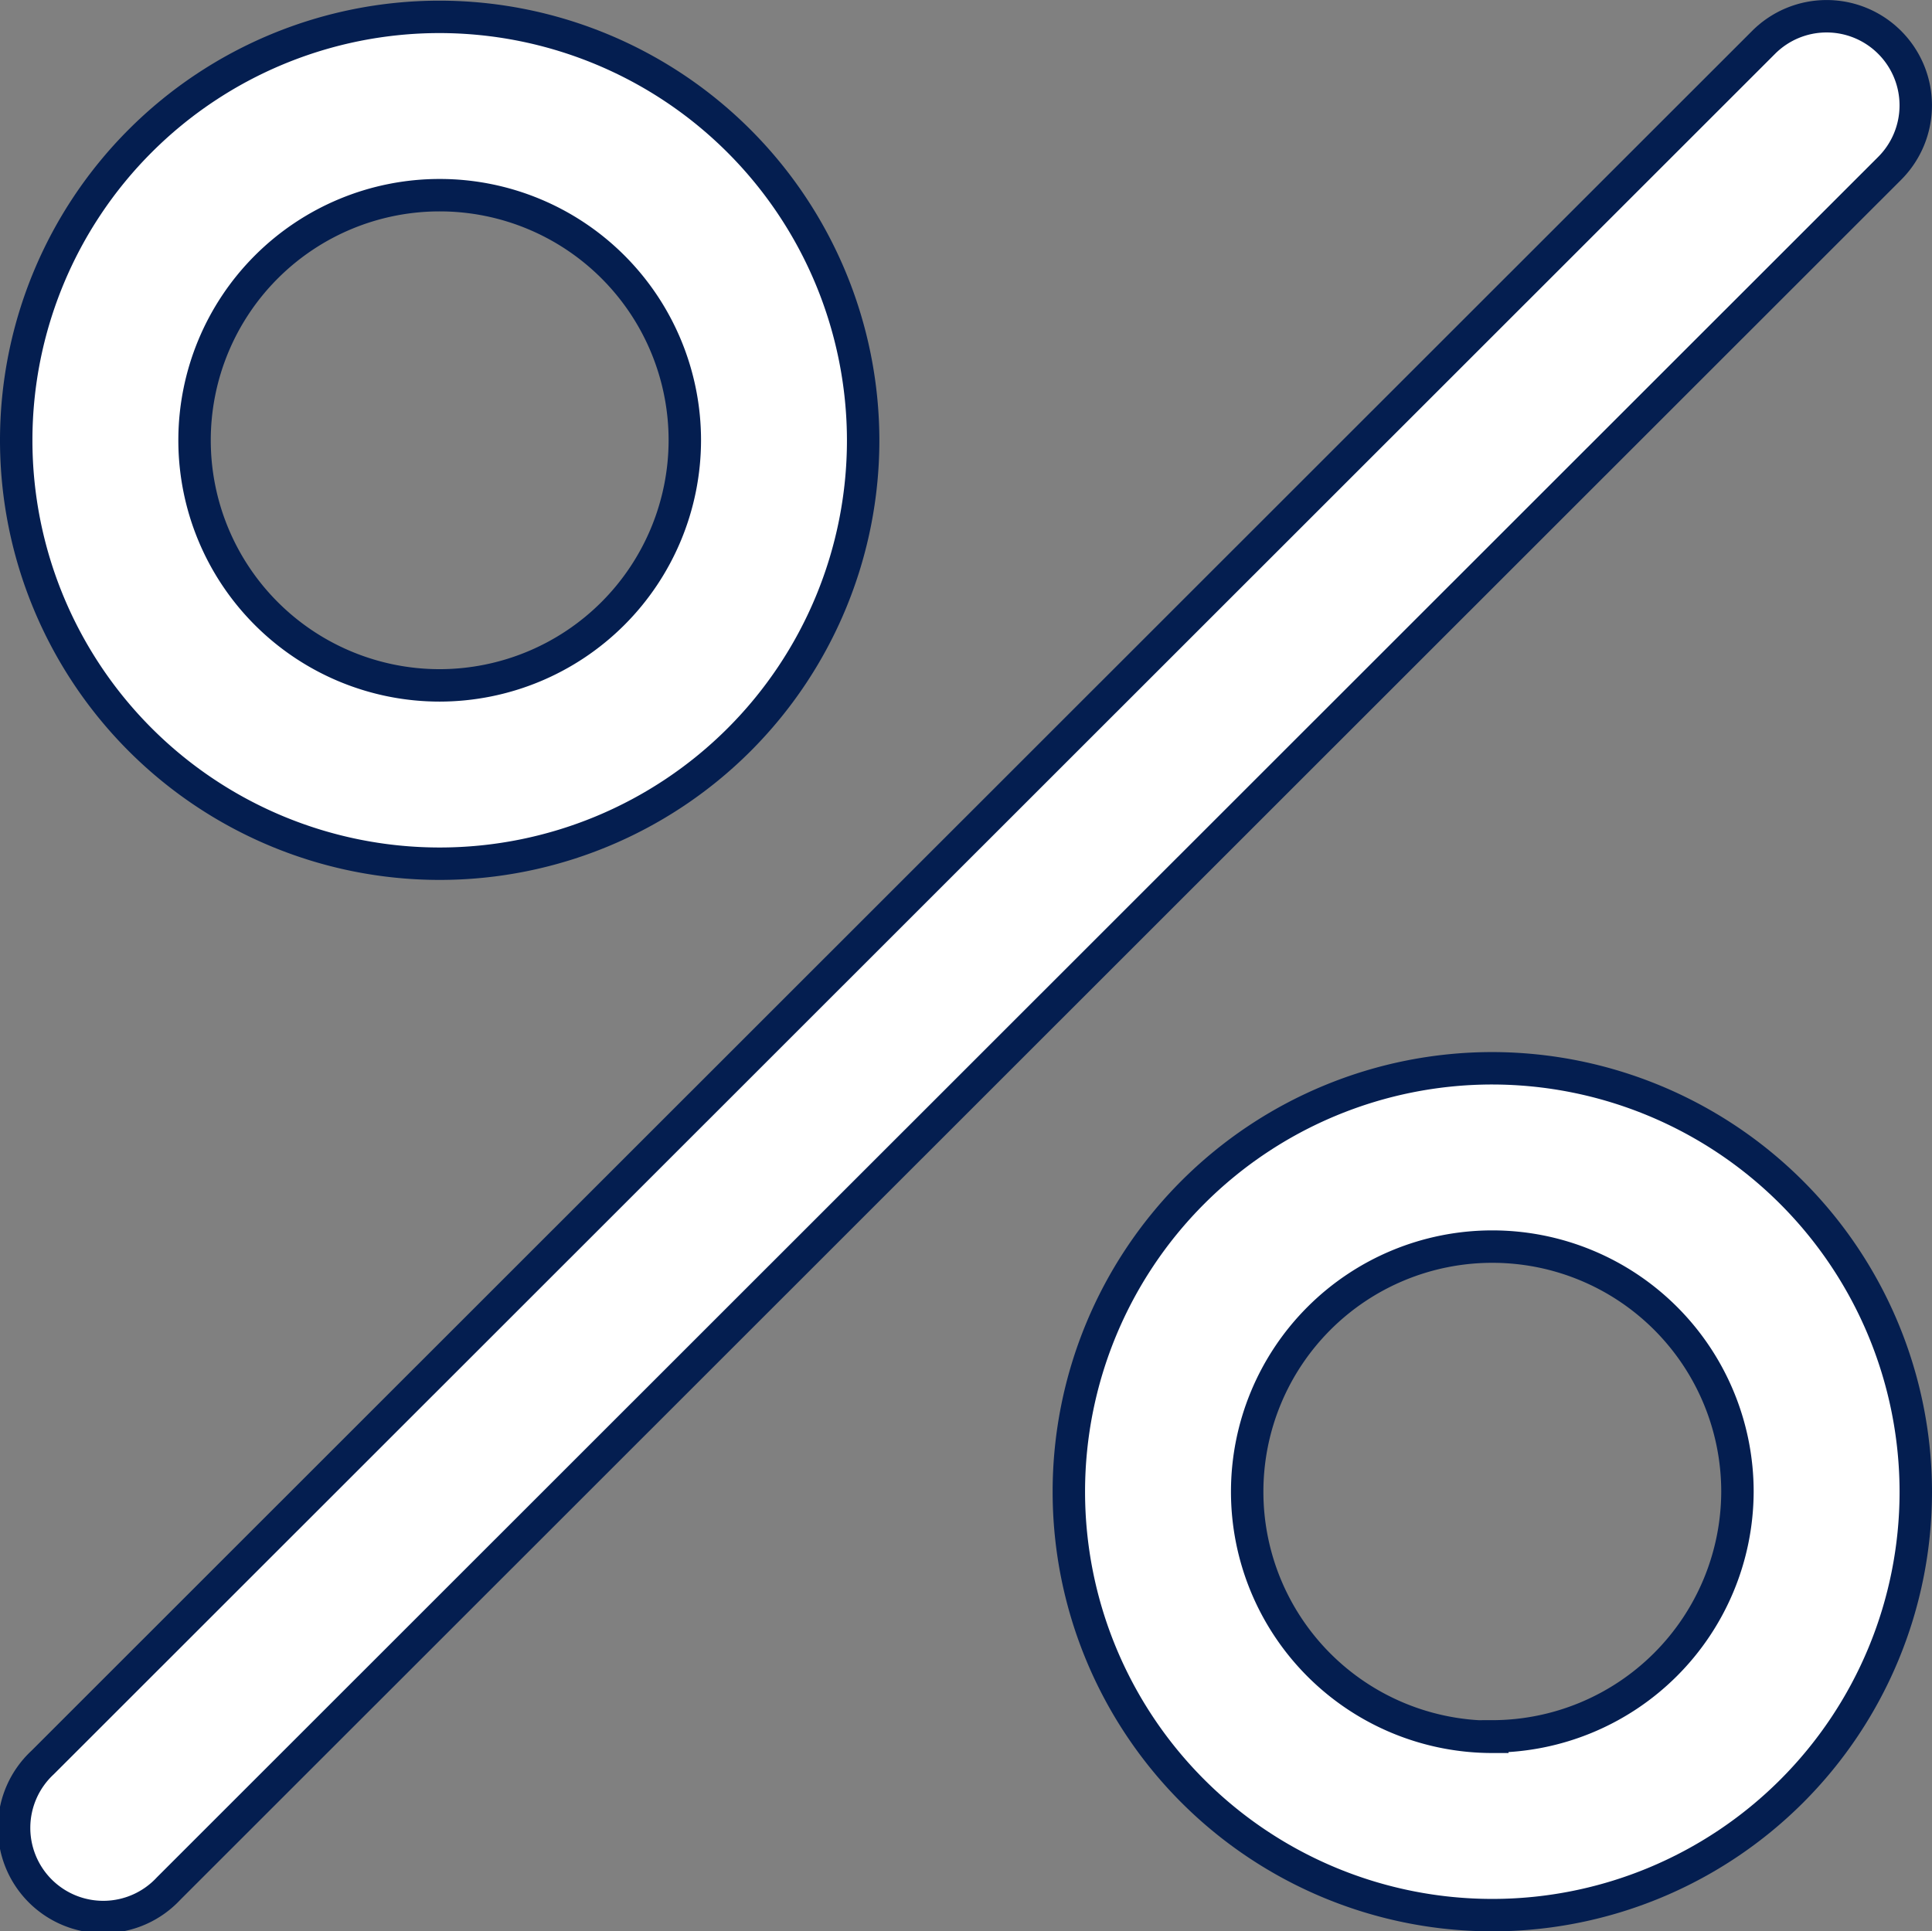 <svg xmlns="http://www.w3.org/2000/svg" width="17.875" height="17.868" viewBox="0 0 17.875 17.868"><rect x="0" y="0" width="17.875" height="17.868" fill="#808080" stroke="none"/><defs><style>.a{fill:#fff;stroke:#041e50;stroke-width:0.3px;}</style></defs><g transform="translate(0.15 0.15)"><g transform="translate(0.006 0)"><path class="a" d="M17.49.334a.824.824,0,0,0-1.166,0L.4,16.252a.825.825,0,1,0,1.166,1.166L17.49,1.5A.824.824,0,0,0,17.49.334Z" transform="translate(-0.163 -0.092)"/></g><g transform="translate(0 0.006)"><path class="a" d="M3.918.256A3.918,3.918,0,1,0,7.836,4.174,3.923,3.923,0,0,0,3.918.256Zm0,6.186A2.268,2.268,0,1,1,6.186,4.174,2.271,2.271,0,0,1,3.918,6.442Z" transform="translate(0 -0.256)"/></g><g transform="translate(9.739 9.731)"><path class="a" d="M287.63,283.6a3.918,3.918,0,1,0,3.918,3.918A3.923,3.923,0,0,0,287.63,283.6Zm0,6.186a2.268,2.268,0,1,1,2.268-2.268A2.271,2.271,0,0,1,287.63,289.782Z" transform="translate(-283.712 -283.596)"/></g></g></svg>